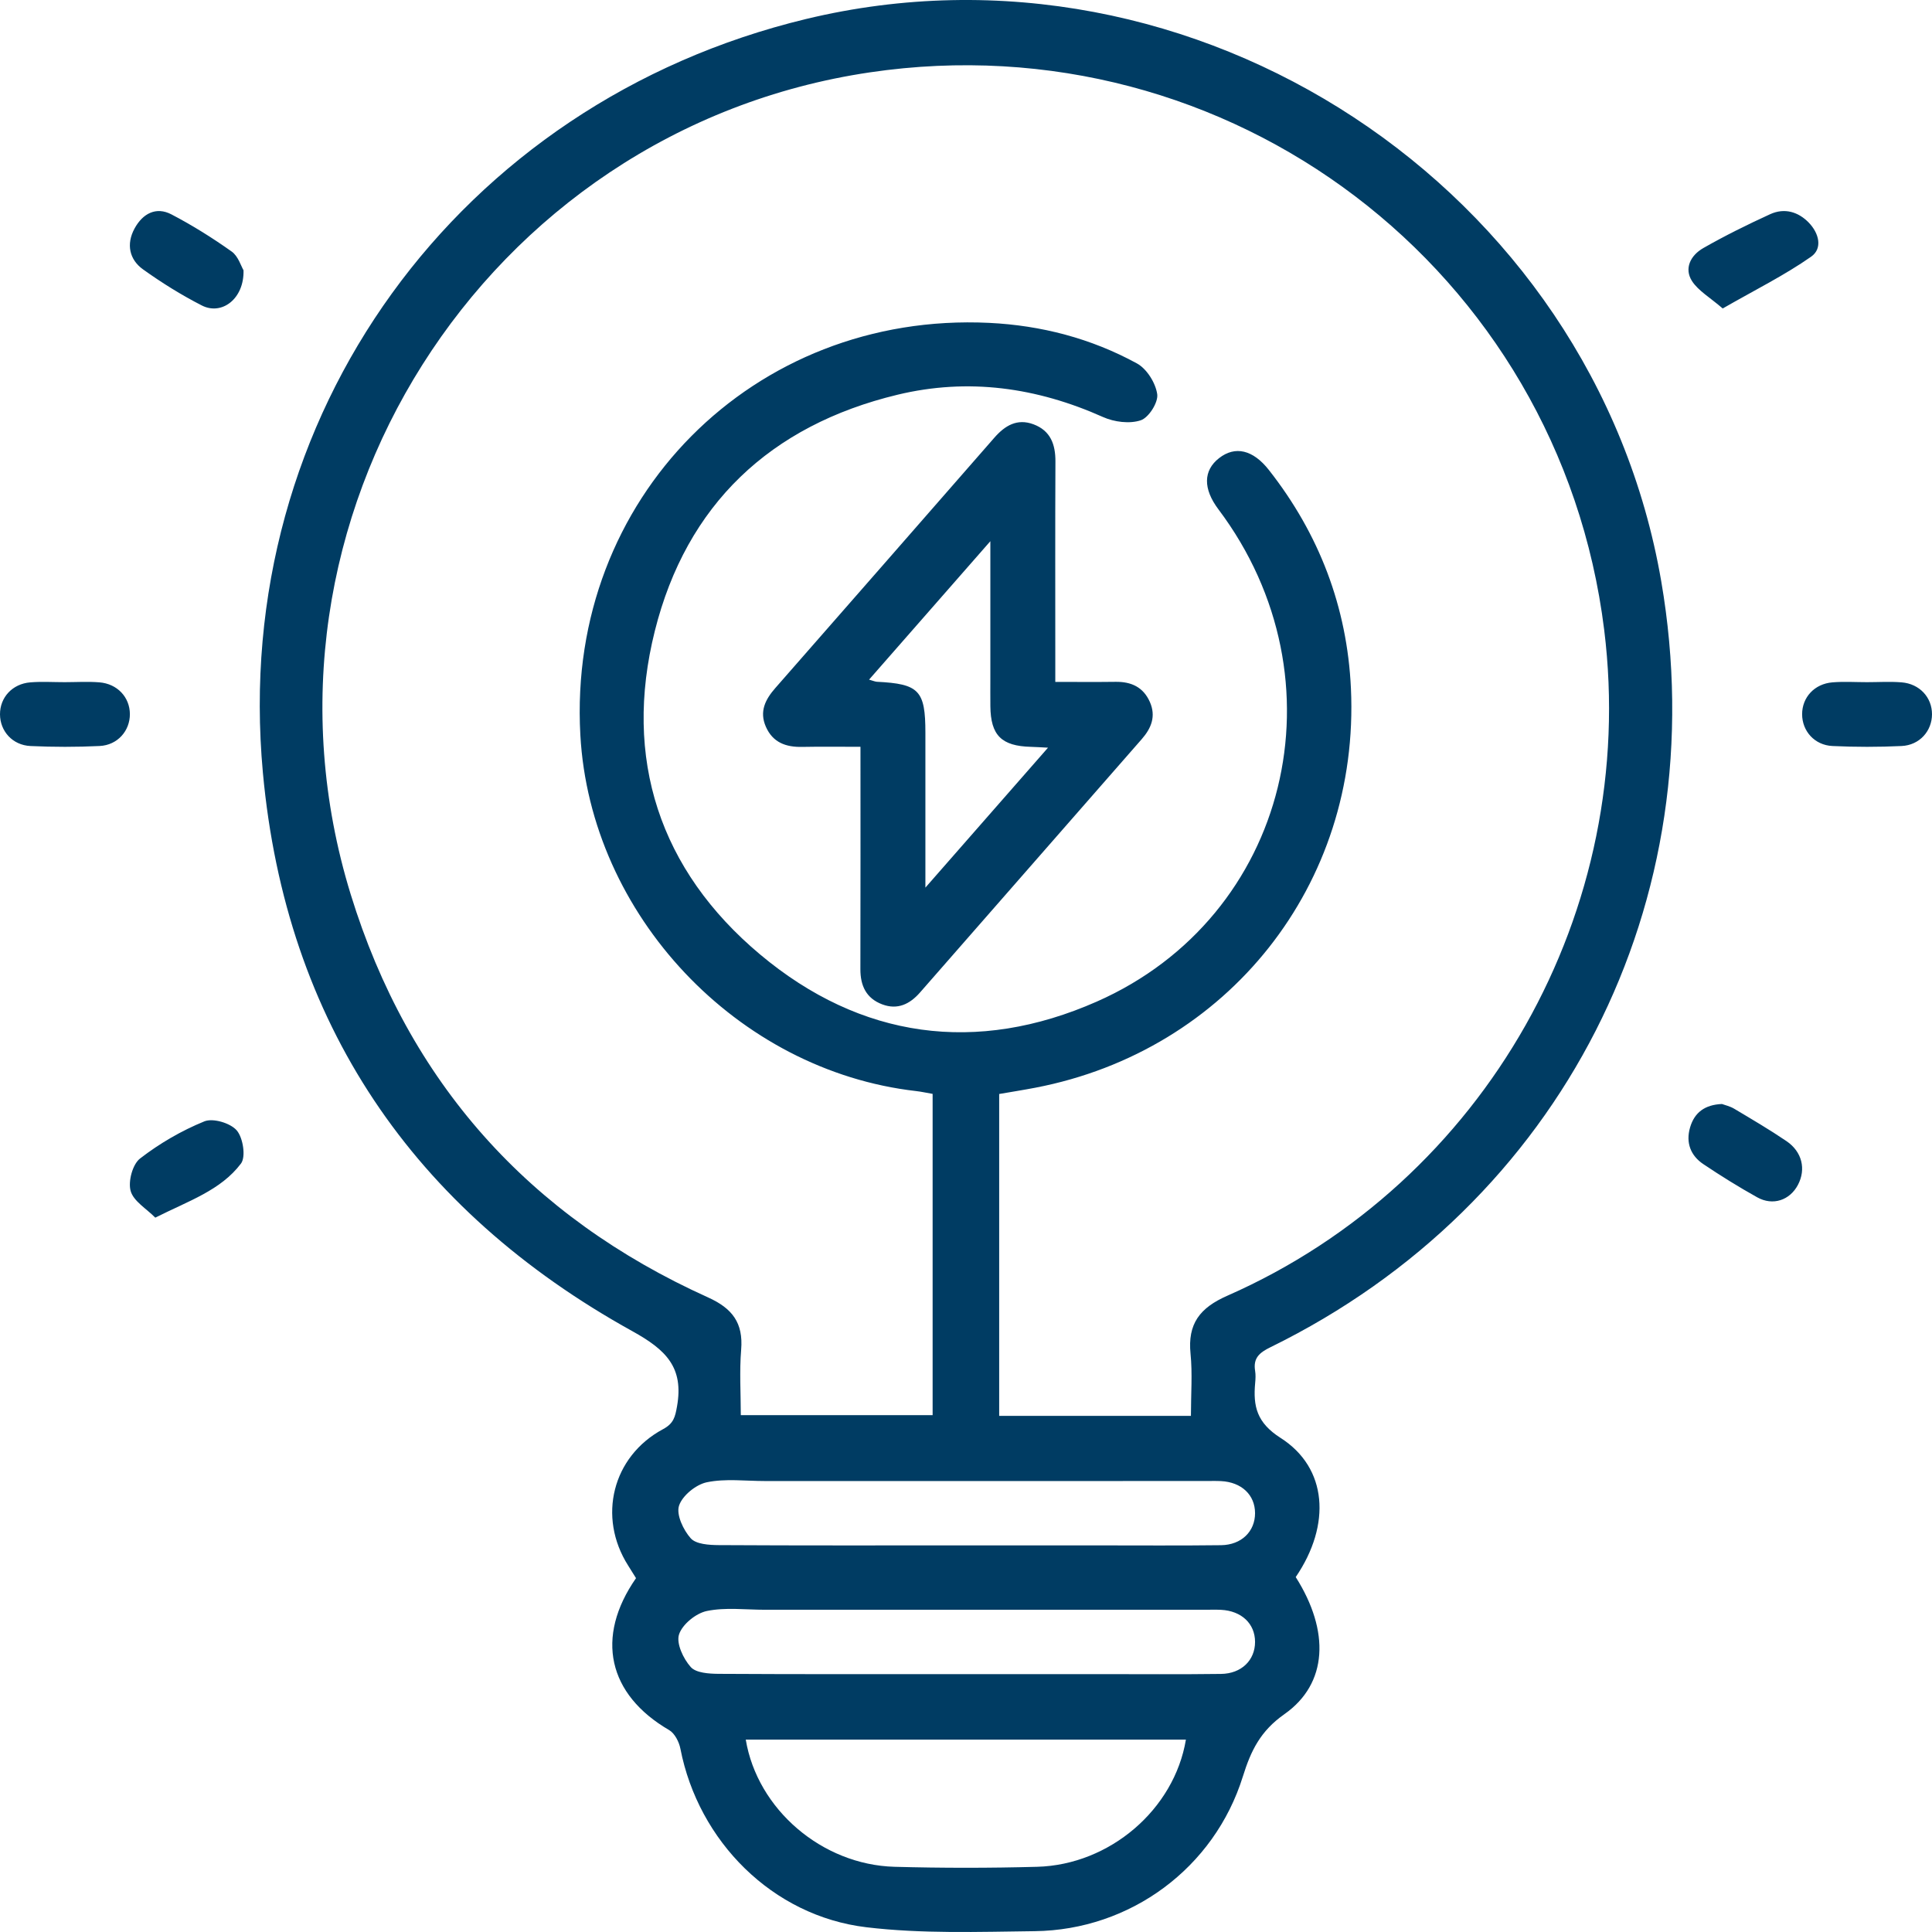 <?xml version="1.0" encoding="UTF-8"?> <svg xmlns="http://www.w3.org/2000/svg" xmlns:xlink="http://www.w3.org/1999/xlink" width="119px" height="119px" viewBox="0 0 119 119" version="1.1"><title>sagenet-icn-energy</title><g id="pest-icons" stroke="none" stroke-width="1" fill="none" fill-rule="evenodd"><g id="sagenet-icn-energy" fill="#003C63" fill-rule="nonzero"><path d="M59.367,103.116 C62.131,103.116 64.895,103.117 67.659,103.116 C70.176,103.116 72.692,103.137 75.208,103.104 C76.472,103.088 77.305,102.254 77.304,101.132 C77.303,100.008 76.472,99.22 75.207,99.156 C74.878,99.14 74.547,99.152 74.217,99.152 C65.182,99.151 56.148,99.151 47.113,99.152 C45.917,99.152 44.686,98.991 43.538,99.228 C42.867,99.367 42.025,100.051 41.824,100.673 C41.645,101.226 42.088,102.168 42.546,102.68 C42.873,103.046 43.676,103.095 44.269,103.099 C49.301,103.129 54.334,103.116 59.367,103.116 L59.367,103.116 Z M59.492,95.187 C62.173,95.187 64.855,95.187 67.536,95.187 C70.094,95.186 72.652,95.207 75.209,95.175 C76.472,95.158 77.305,94.324 77.304,93.202 C77.302,92.076 76.473,91.291 75.206,91.227 C74.877,91.211 74.546,91.222 74.216,91.222 C65.182,91.222 56.147,91.222 47.113,91.223 C45.916,91.223 44.685,91.061 43.537,91.299 C42.867,91.438 42.025,92.122 41.824,92.743 C41.644,93.297 42.089,94.239 42.546,94.751 C42.874,95.117 43.677,95.166 44.269,95.17 C49.343,95.2 54.417,95.187 59.492,95.187 L59.492,95.187 Z M73.045,107.152 L45.935,107.152 C46.648,111.439 50.628,114.862 55.103,114.984 C58.027,115.064 60.957,115.064 63.881,114.984 C68.362,114.862 72.329,111.447 73.045,107.152 L73.045,107.152 Z M73.354,87.209 C73.354,85.849 73.453,84.605 73.33,83.382 C73.146,81.538 73.896,80.557 75.596,79.809 C91.491,72.816 100.945,56.05 98.809,38.799 C96.065,16.629 75.721,1.182 53.579,4.457 C29.802,7.974 14.523,32.088 21.597,55.074 C25.159,66.649 32.573,74.932 43.605,79.91 C45.107,80.587 45.786,81.479 45.651,83.13 C45.541,84.468 45.629,85.823 45.629,87.166 L57.444,87.166 L57.444,67.377 C57.07,67.313 56.752,67.241 56.431,67.204 C45.406,65.947 36.356,56.352 35.746,45.269 C34.945,30.737 46.386,19.187 60.926,19.887 C64.132,20.042 67.21,20.844 70.03,22.386 C70.636,22.717 71.179,23.588 71.278,24.279 C71.351,24.783 70.757,25.722 70.265,25.887 C69.583,26.117 68.633,25.996 67.947,25.69 C63.858,23.862 59.639,23.263 55.278,24.314 C47.448,26.2 42.281,31.081 40.333,38.864 C38.367,46.716 40.621,53.598 46.822,58.793 C53.018,63.984 60.15,64.96 67.557,61.692 C79.401,56.466 82.932,41.858 75.048,31.372 C74.095,30.106 74.11,28.981 75.088,28.218 C76.077,27.446 77.175,27.7 78.153,28.945 C81.256,32.892 82.975,37.392 83.209,42.392 C83.775,54.465 75.636,64.719 63.77,66.997 C63.018,67.141 62.262,67.26 61.544,67.384 L61.544,87.209 L73.354,87.209 Z M79.809,97.139 C81.919,100.467 81.792,103.699 79.114,105.581 C77.636,106.62 77.052,107.821 76.553,109.421 C74.796,115.055 69.621,118.878 63.731,118.949 C60.272,118.991 56.777,119.116 53.358,118.707 C47.571,118.014 43.015,113.405 41.908,107.708 C41.827,107.29 41.558,106.763 41.215,106.563 C37.451,104.372 36.641,100.85 39.175,97.205 C39.023,96.961 38.856,96.691 38.686,96.422 C36.793,93.436 37.717,89.705 40.838,88.029 C41.493,87.678 41.585,87.28 41.701,86.623 C42.125,84.227 41.032,83.146 38.954,81.996 C25.438,74.515 17.607,62.989 16.192,47.589 C14.173,25.606 28.264,6.324 49.646,1.171 C73.578,-4.596 98.156,11.564 102.323,35.805 C105.71,55.509 96.19,74.193 78.257,82.979 C77.575,83.312 77.177,83.648 77.308,84.439 C77.348,84.68 77.334,84.935 77.311,85.181 C77.179,86.617 77.407,87.632 78.881,88.571 C81.762,90.408 82.007,93.911 79.809,97.139 L79.809,97.139 Z M63.66,26.136 C64.707,26.529 65.013,27.37 65.008,28.428 C64.989,32.467 65,36.506 65,40.546 L65,42.001 C66.319,42.001 67.517,42.013 68.714,41.997 C69.677,41.984 70.42,42.32 70.825,43.237 C71.215,44.119 70.912,44.856 70.325,45.526 C65.774,50.728 61.222,55.931 56.668,61.131 C56.043,61.846 55.286,62.221 54.337,61.862 C53.353,61.49 52.992,60.715 52.995,59.694 C53.006,55.198 53,50.701 53,45.999 C51.783,45.999 50.595,45.981 49.408,46.005 C48.406,46.025 47.601,45.737 47.172,44.761 C46.76,43.821 47.14,43.081 47.756,42.378 C52.258,37.243 56.754,32.103 61.246,26.96 C61.9,26.212 62.652,25.758 63.66,26.136 Z M61,33.335 C58.375,36.331 55.987,39.057 53.529,41.862 C53.796,41.936 53.903,41.987 54.011,41.993 C56.612,42.122 56.999,42.527 56.999,45.136 L56.999,54.672 C59.626,51.674 62.016,48.946 64.552,46.052 C64.043,46.027 63.771,46.008 63.5,46.001 C61.684,45.954 61.02,45.292 61.001,43.5 C60.995,42.917 61,42.334 61,41.751 L61,33.335 Z M9.565,75 C9.018,74.445 8.223,73.987 8.047,73.356 C7.883,72.768 8.164,71.715 8.626,71.358 C9.827,70.429 11.182,69.642 12.586,69.07 C13.118,68.853 14.188,69.172 14.58,69.624 C14.97,70.074 15.155,71.255 14.842,71.669 C13.595,73.319 11.629,73.96 9.565,75 M3.99,42.018 C4.7,42.017 5.414,41.972 6.119,42.028 C7.23,42.117 7.995,42.947 8,43.982 C8.005,45.014 7.242,45.896 6.137,45.949 C4.72,46.018 3.296,46.016 1.879,45.951 C0.768,45.899 0.005,45.034 2.42842414e-05,44 C-0.005,42.964 0.755,42.122 1.862,42.03 C2.566,41.971 3.28,42.019 3.99,42.018 M114.999,42.018 C115.709,42.018 116.422,41.971 117.128,42.029 C118.237,42.119 119,42.956 119,43.991 C119,45.023 118.237,45.898 117.128,45.95 C115.712,46.017 114.287,46.017 112.87,45.95 C111.762,45.898 111,45.026 111,43.991 C111,42.954 111.76,42.119 112.87,42.029 C113.575,41.971 114.289,42.018 114.999,42.018 M14.999,16.647 C15.048,18.395 13.668,19.447 12.431,18.815 C11.177,18.174 9.964,17.419 8.81,16.592 C7.972,15.993 7.761,15.044 8.286,14.077 C8.792,13.145 9.619,12.714 10.557,13.204 C11.841,13.874 13.084,14.651 14.273,15.496 C14.672,15.779 14.856,16.408 14.999,16.647 M106.109,19 C105.334,18.329 104.596,17.905 104.214,17.306 C103.729,16.544 104.113,15.737 104.918,15.277 C106.243,14.52 107.626,13.837 109.027,13.195 C109.921,12.785 110.763,13.054 111.397,13.699 C112.041,14.354 112.28,15.302 111.555,15.81 C109.935,16.946 108.108,17.853 106.109,19 M106.061,68 C106.243,68.068 106.554,68.135 106.817,68.292 C107.901,68.938 108.991,69.577 110.037,70.287 C111.004,70.944 111.249,72.018 110.744,72.978 C110.246,73.926 109.204,74.289 108.235,73.748 C107.102,73.116 105.993,72.427 104.91,71.7 C104.147,71.188 103.819,70.396 104.099,69.444 C104.372,68.511 105.019,68.045 106.061,68" id="Combined-Shape"></path></g></g></svg> 